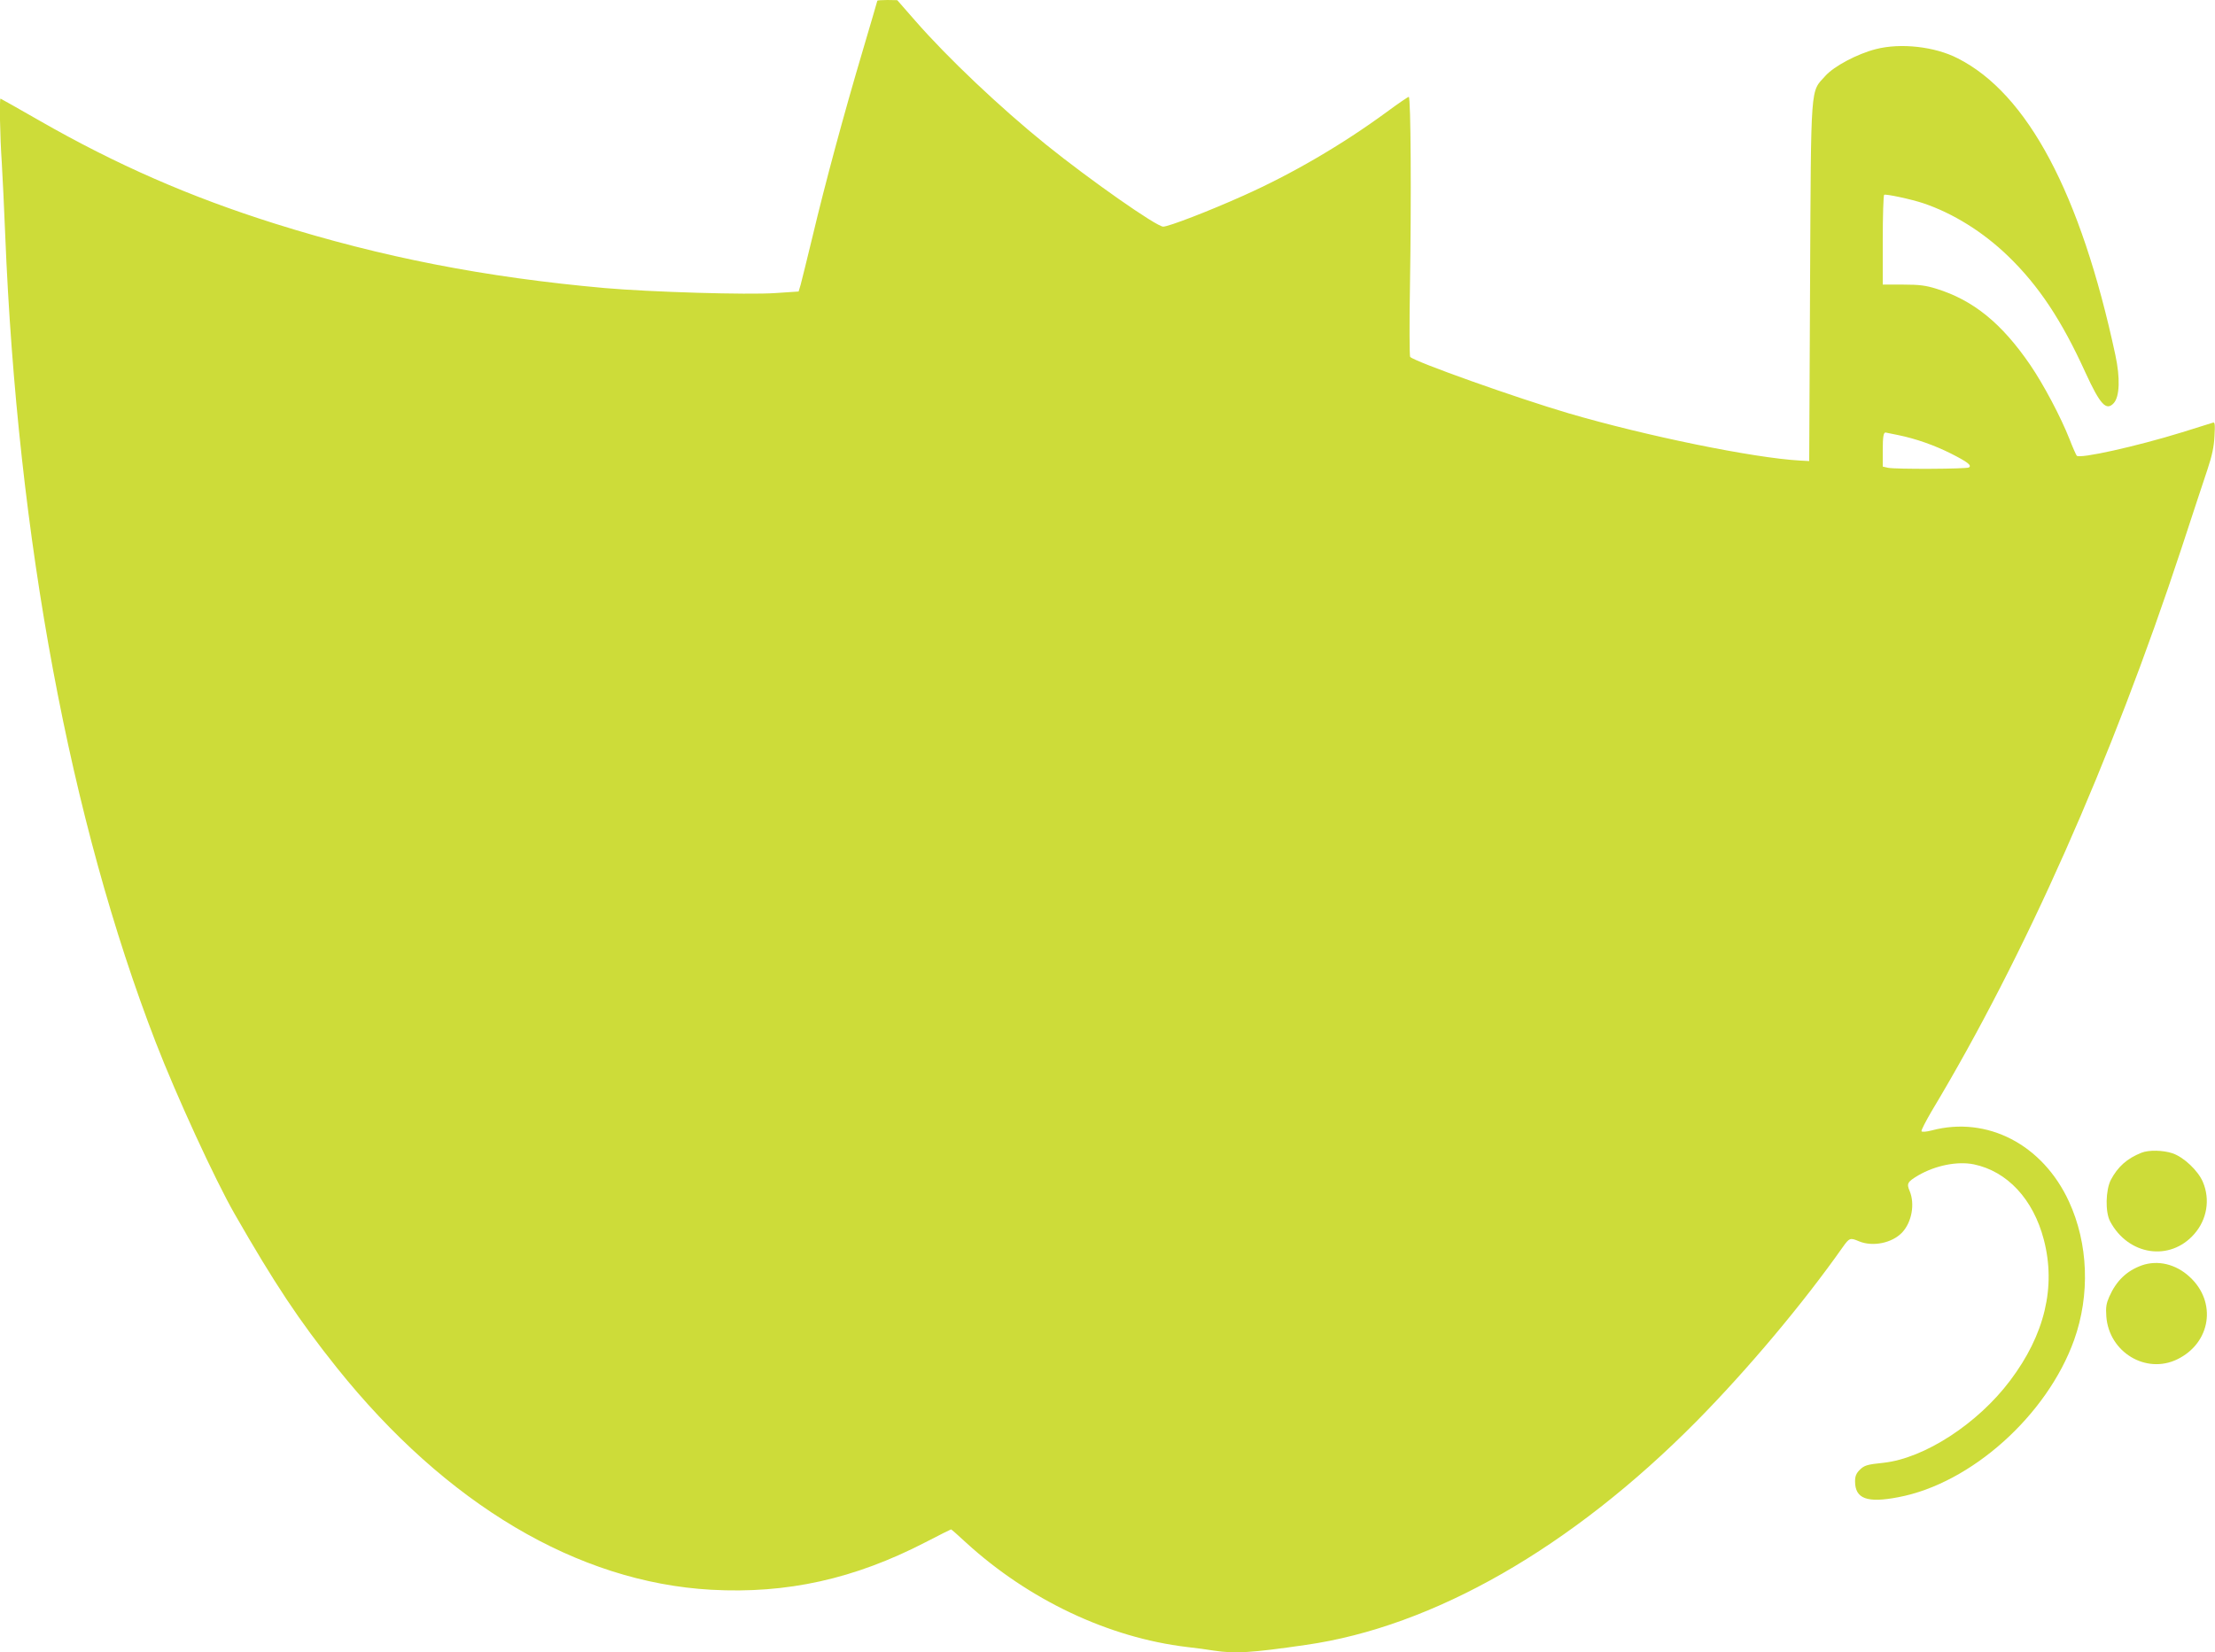 <?xml version="1.0" standalone="no"?>
<!DOCTYPE svg PUBLIC "-//W3C//DTD SVG 20010904//EN"
 "http://www.w3.org/TR/2001/REC-SVG-20010904/DTD/svg10.dtd">
<svg version="1.0" xmlns="http://www.w3.org/2000/svg"
 width="1280pt" height="955pt" viewBox="0 0 1280 955"
 preserveAspectRatio="xMidYMid meet">
<g transform="translate(0,955) scale(0.1,-0.1)"
fill="#cddc39" stroke="none">
<path d="M5070 9546 c0 -2 -38 -131 -84 -287 -110 -370 -219 -775 -290 -1074
-32 -132 -63 -258 -69 -280 l-12 -40 -135 -9 c-158 -11 -722 6 -985 29 -693
62 -1287 178 -1905 372 -489 154 -916 340 -1364 597 -121 69 -221 126 -223
126 -7 0 -3 -220 7 -365 5 -82 14 -271 20 -420 71 -1759 375 -3389 870 -4670
120 -310 341 -791 456 -992 231 -403 372 -615 590 -888 632 -790 1392 -1241
2164 -1284 438 -24 827 62 1239 275 79 41 145 74 147 74 2 0 41 -34 86 -76
362 -331 824 -550 1278 -604 52 -6 122 -15 156 -21 121 -18 213 -13 529 33
738 105 1537 563 2259 1293 296 300 616 681 846 1008 37 52 42 54 93 32 80
-33 191 -10 249 51 56 60 75 165 43 241 -18 42 -12 52 50 89 100 58 226 83
321 64 193 -40 344 -201 405 -436 71 -273 5 -549 -195 -814 -188 -250 -495
-449 -731 -475 -97 -10 -112 -15 -139 -42 -19 -19 -26 -36 -26 -65 0 -101 69
-127 250 -92 420 79 860 473 1016 909 93 261 82 557 -30 800 -152 330 -473
496 -793 411 -31 -8 -55 -10 -59 -5 -3 5 24 57 59 117 538 896 1038 2024 1443
3252 62 190 130 395 150 455 27 81 38 132 41 194 4 68 2 83 -9 78 -8 -2 -88
-28 -179 -56 -266 -82 -591 -154 -608 -135 -4 5 -23 47 -41 94 -52 132 -151
318 -228 431 -165 241 -329 374 -542 440 -61 19 -98 24 -192 24 l-118 0 0 257
c0 141 4 259 8 262 10 6 159 -26 227 -49 172 -58 345 -166 489 -305 177 -171
310 -371 448 -675 85 -185 120 -222 163 -175 34 38 38 145 9 279 -200 932
-507 1510 -911 1714 -132 68 -330 90 -473 53 -106 -27 -241 -98 -292 -155 -87
-97 -82 -26 -88 -1196 l-5 -1030 -55 3 c-266 15 -888 142 -1335 273 -302 89
-887 297 -916 326 -4 4 -5 193 -1 418 8 499 5 1085 -7 1085 -5 0 -62 -39 -127
-87 -259 -190 -549 -359 -829 -484 -198 -89 -432 -179 -463 -179 -39 0 -425
271 -677 474 -265 214 -569 502 -755 715 l-105 120 -57 1 c-32 0 -58 -2 -58
-4z m5900 -2511 c102 -21 207 -58 303 -106 97 -49 123 -69 105 -81 -15 -9
-421 -11 -467 -2 l-31 7 0 92 c0 79 4 105 16 105 1 0 35 -7 74 -15z"/>
<path d="M12375 2887 c-83 -33 -137 -81 -177 -157 -30 -59 -33 -186 -4 -240
105 -197 346 -233 486 -73 74 84 93 200 50 301 -28 66 -111 144 -176 166 -55
18 -136 20 -179 3z"/>
<path d="M12377 2236 c-88 -32 -147 -89 -188 -181 -17 -39 -21 -61 -17 -114
15 -207 229 -336 410 -248 195 95 230 332 71 477 -80 74 -184 98 -276 66z"/>
</g>
</svg>
